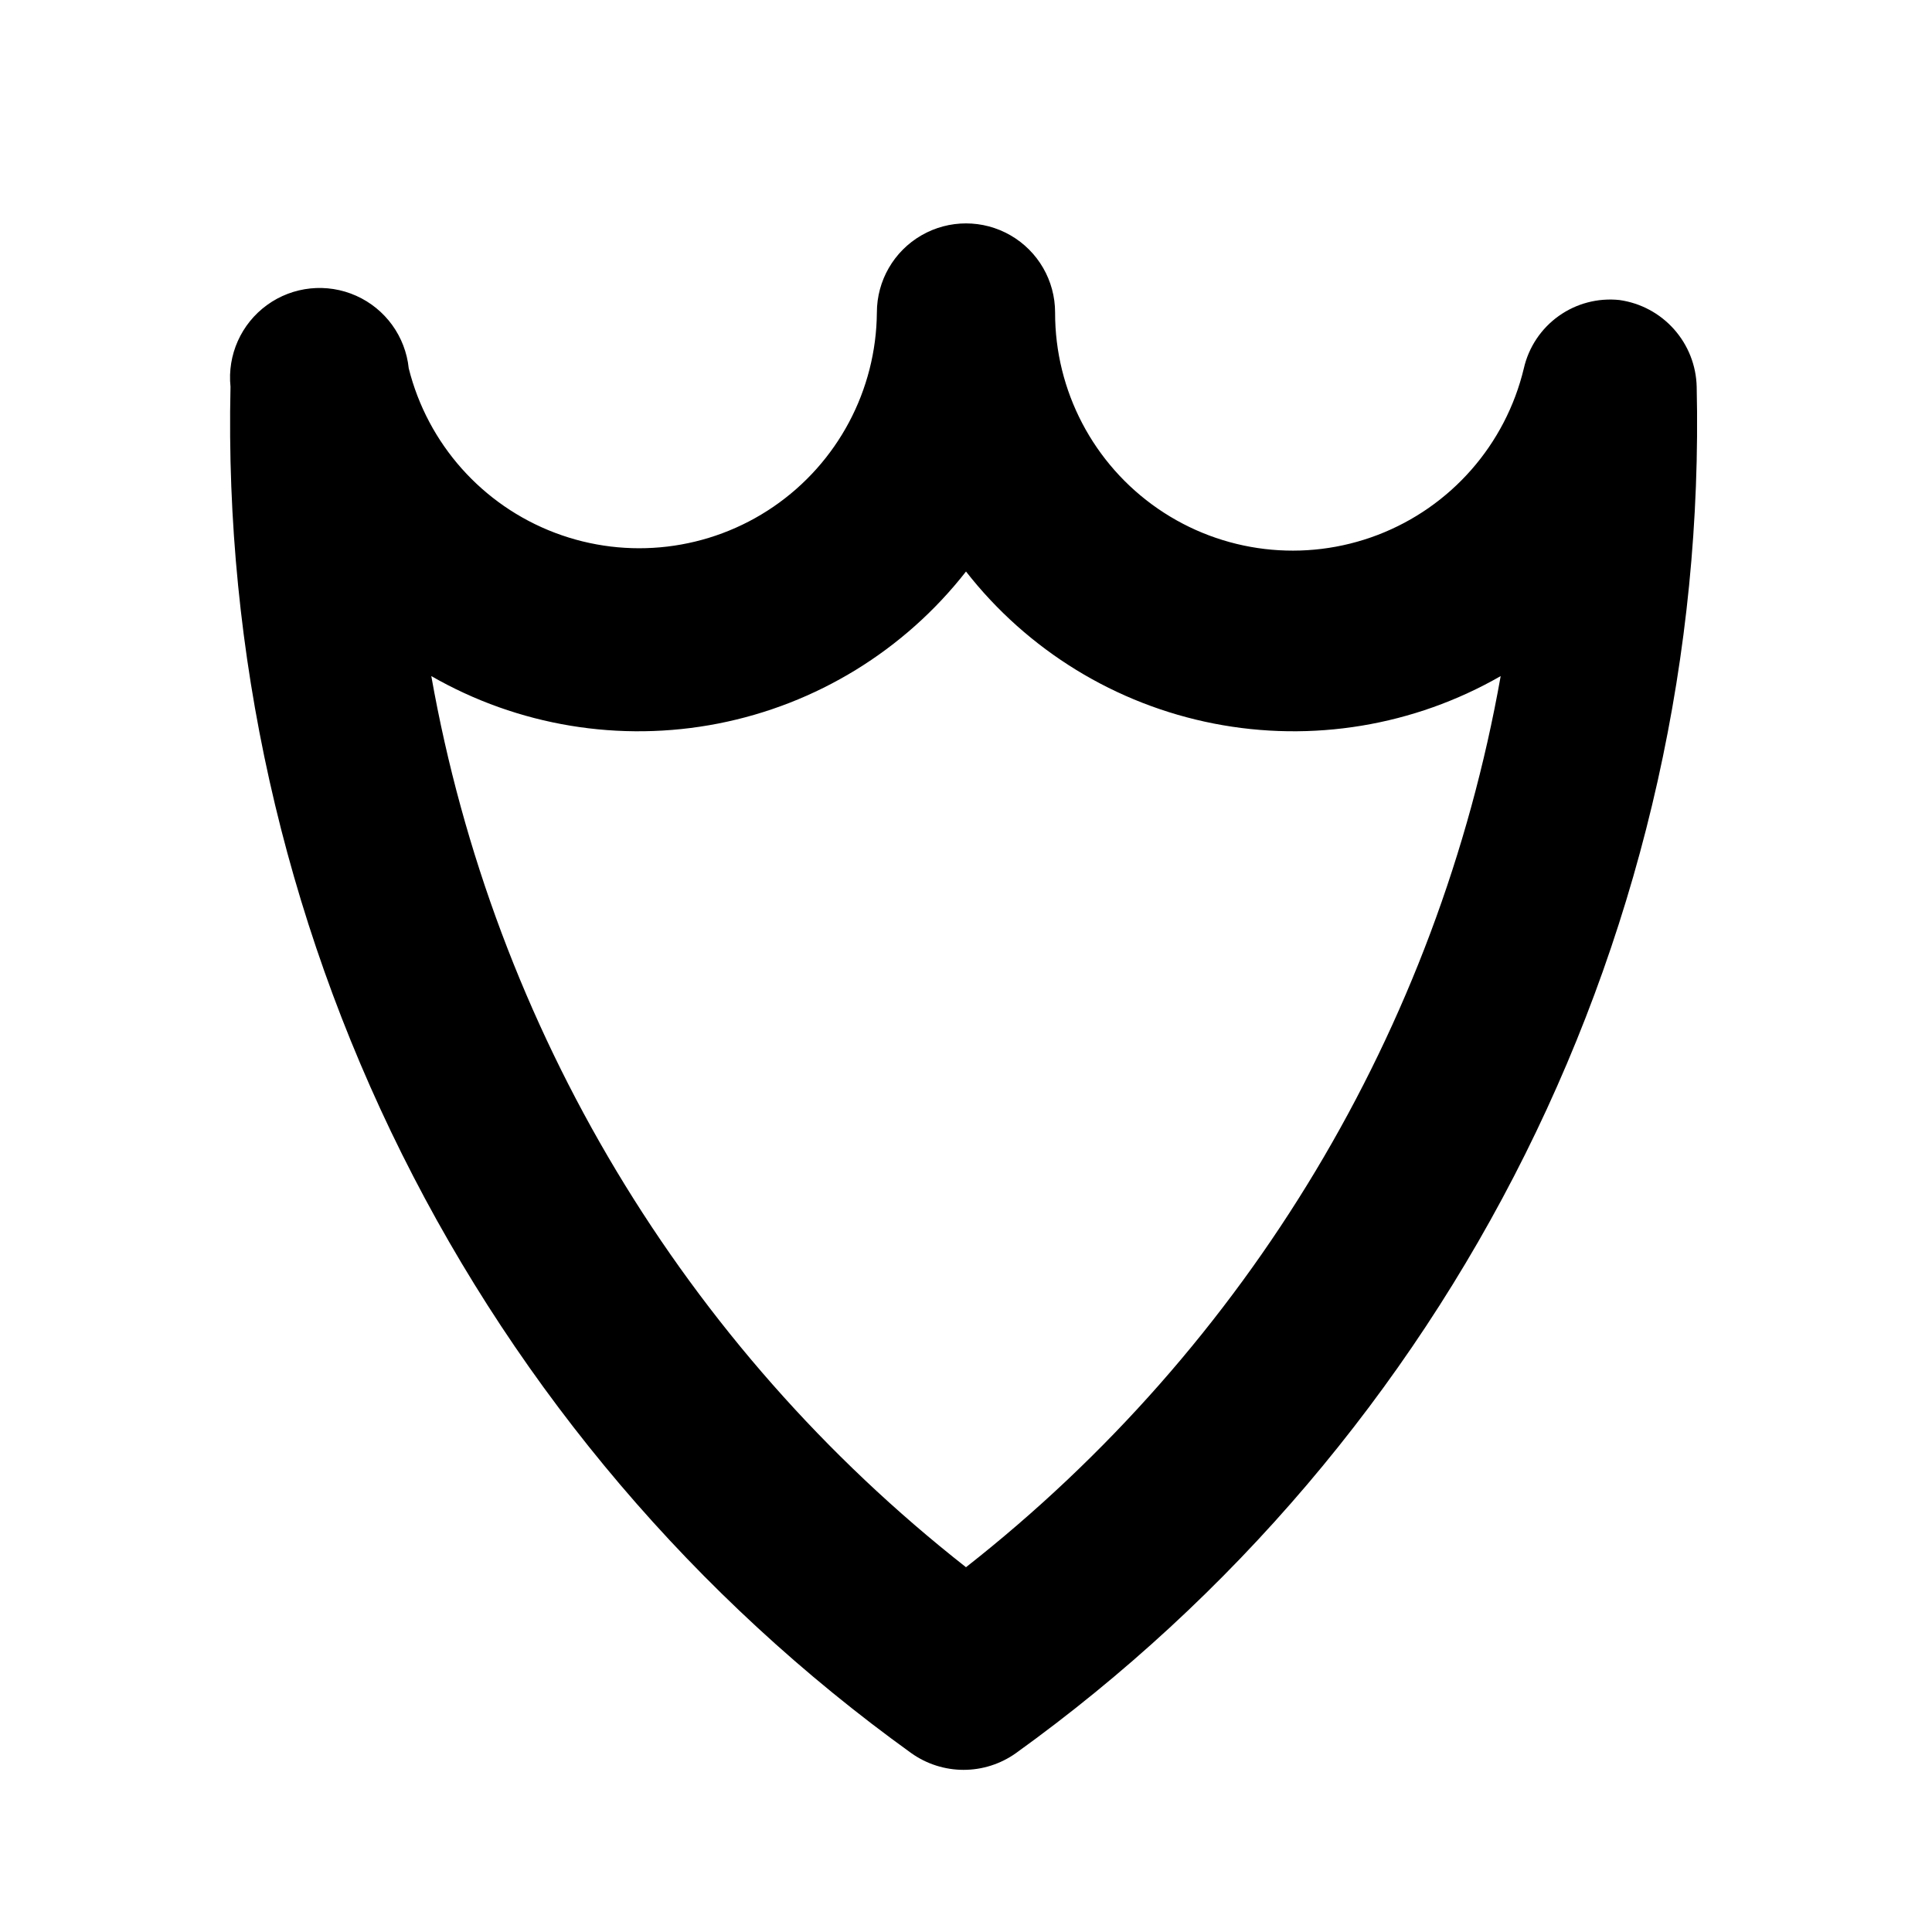 <?xml version="1.0" encoding="UTF-8"?>
<!-- The Best Svg Icon site in the world: iconSvg.co, Visit us! https://iconsvg.co -->
<svg fill="#000000" width="800px" height="800px" version="1.1" viewBox="144 144 512 512" xmlns="http://www.w3.org/2000/svg">
 <path d="m573.18 223.51c-5.711-0.605-11.441 0.902-16.113 4.238-4.672 3.336-7.957 8.27-9.234 13.867-4.836 20.191-19.312 36.699-38.695 44.133-19.387 7.434-41.188 4.836-58.281-6.941-17.098-11.781-27.289-31.23-27.246-51.992 0-8.438-4.5-16.23-11.809-20.449-7.305-4.219-16.309-4.219-23.613 0-7.309 4.219-11.809 12.012-11.809 20.449-0.164 20.609-10.402 39.832-27.41 51.473-17.008 11.637-38.637 14.219-57.906 6.906-19.266-7.309-33.738-23.586-38.746-43.578-0.871-8.438-6.18-15.77-13.922-19.23-7.742-3.465-16.746-2.535-23.617 2.438-6.871 4.977-10.566 13.238-9.695 21.672-1.586 70.473 14.012 140.27 45.445 203.36 31.438 63.094 77.766 117.58 134.98 158.75 4.047 2.875 8.887 4.422 13.852 4.422 4.965 0 9.809-1.547 13.855-4.422 57.219-41.168 103.55-95.656 134.98-158.75 31.434-63.09 47.031-132.89 45.441-203.36-0.129-5.633-2.262-11.039-6.012-15.25-3.746-4.211-8.871-6.953-14.453-7.734zm-173.18 335.82c-74.672-58.613-125.12-142.69-141.7-236.16 23 13.203 49.992 17.668 76.02 12.578 26.027-5.09 49.348-19.395 65.68-40.289 16.332 20.895 39.648 35.199 65.676 40.289 26.027 5.09 53.02 0.625 76.02-12.578-16.578 93.469-67.023 177.55-141.7 236.16z"/>
</svg>